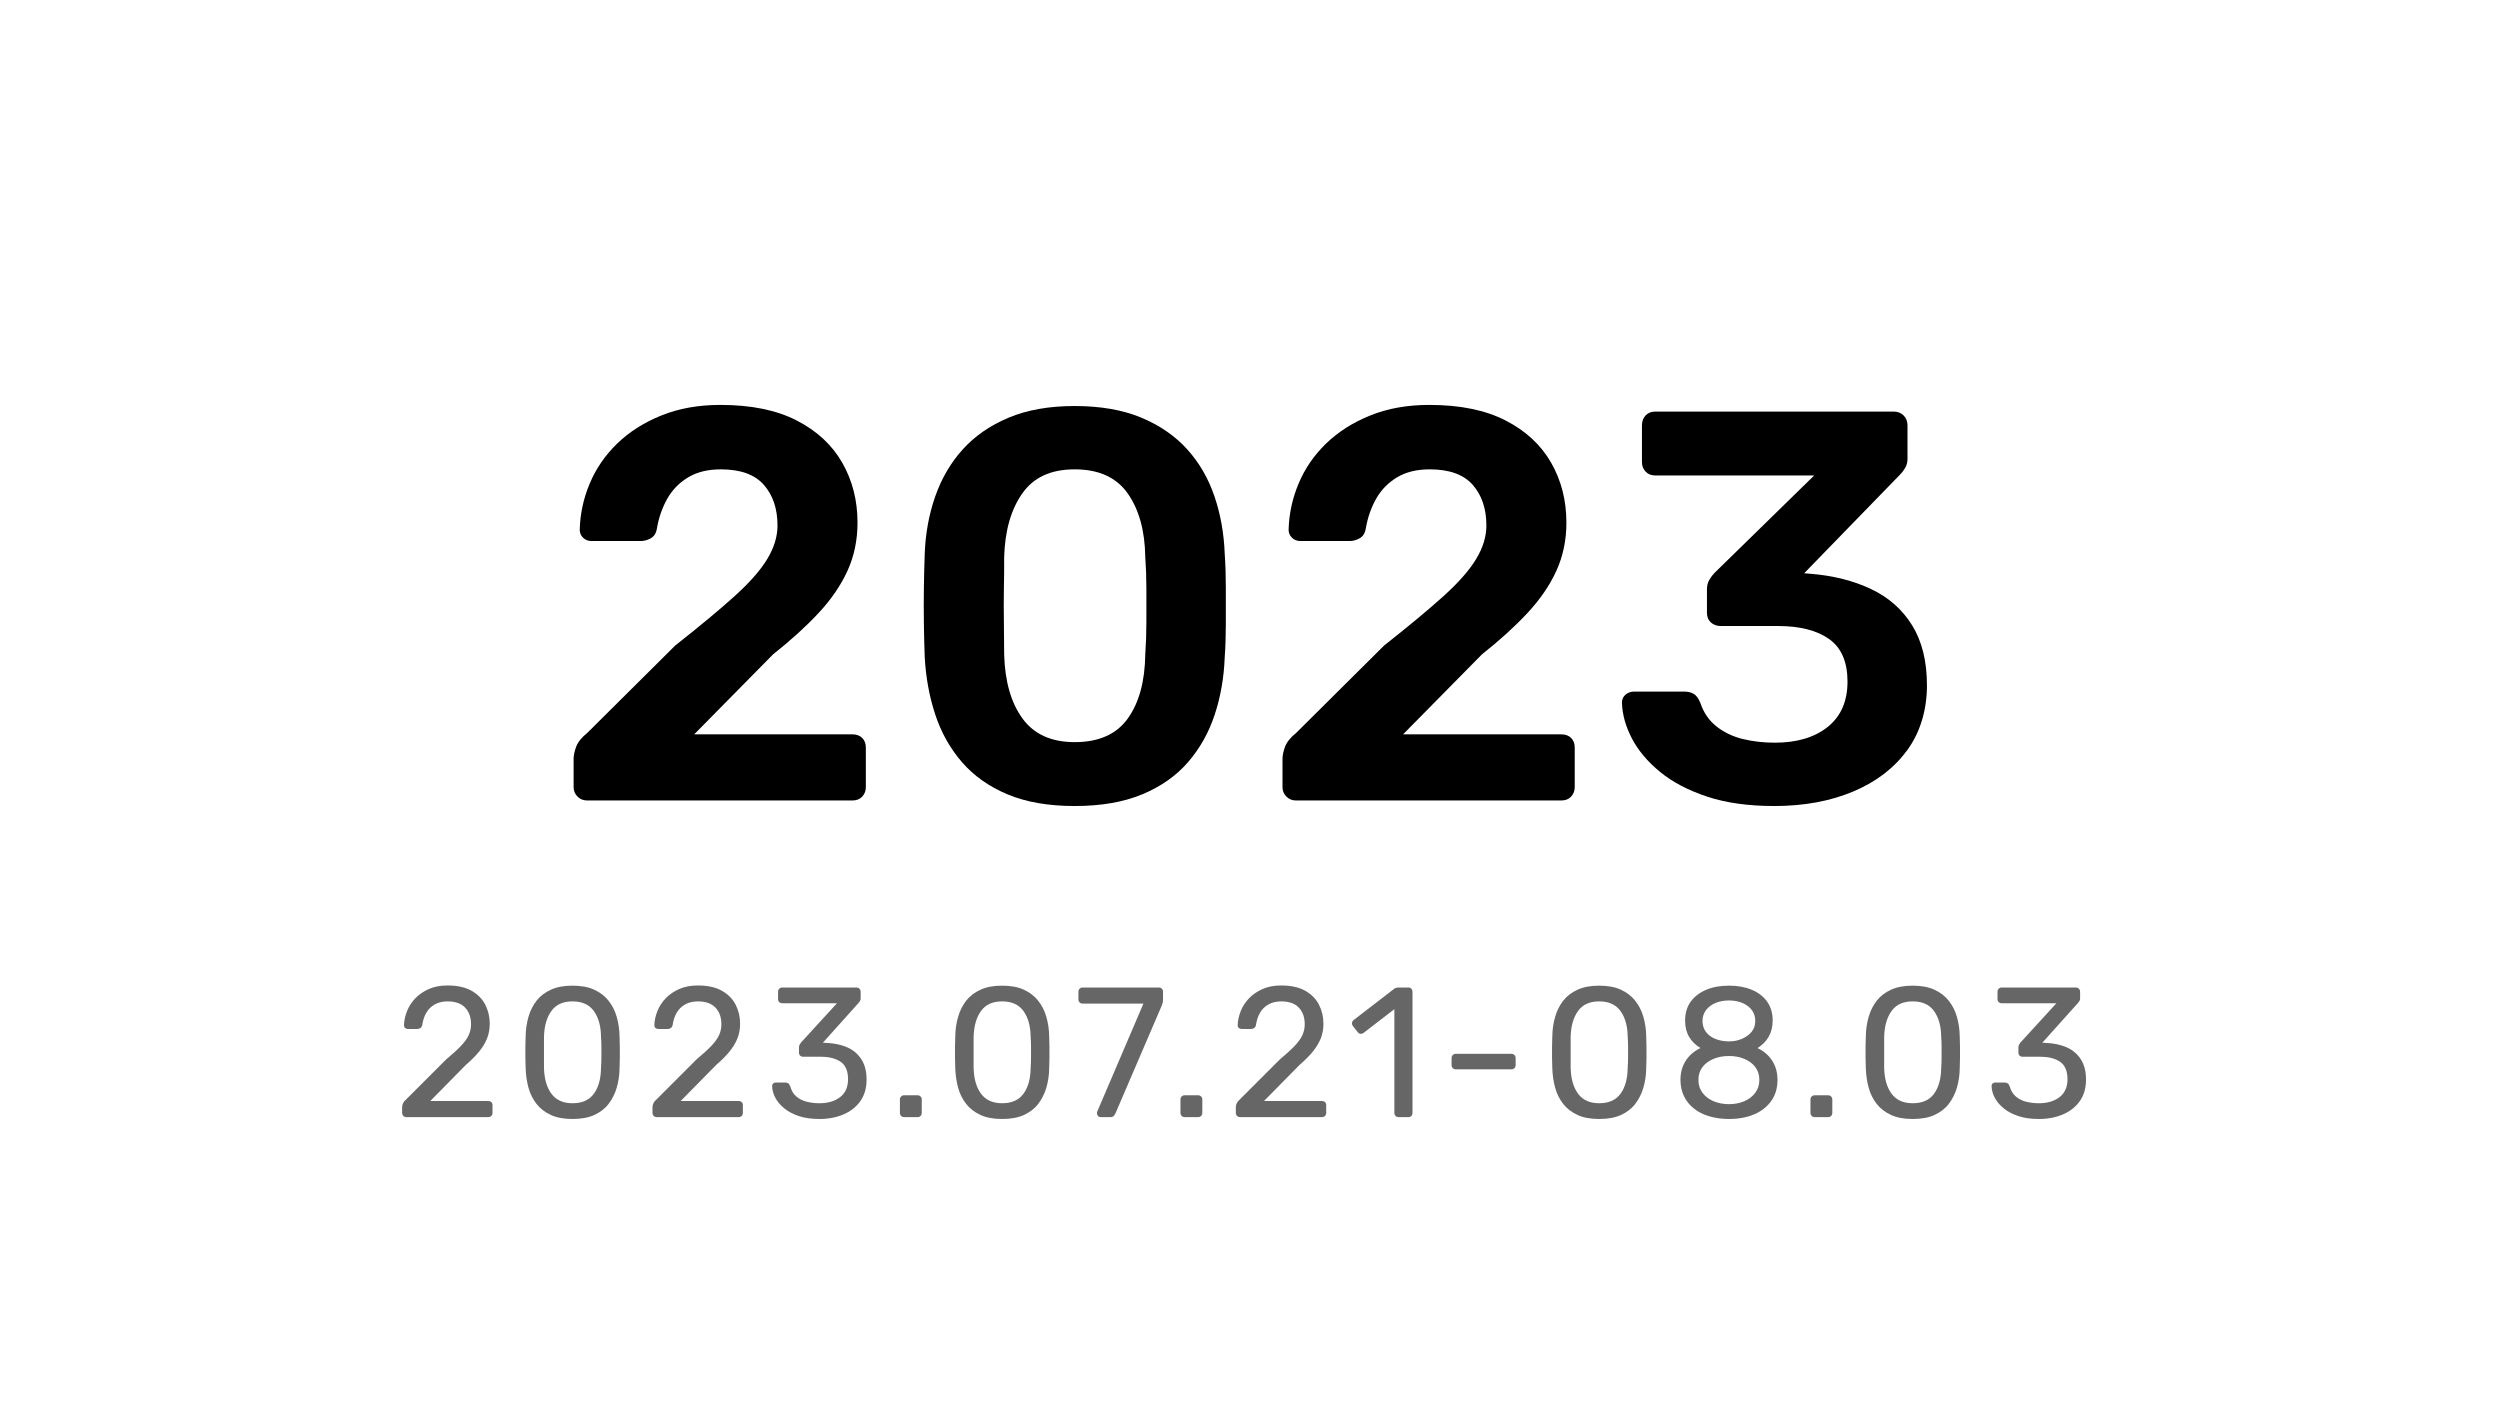 <?xml version="1.0" encoding="UTF-8"?>
<svg id="_デザイン" data-name="デザイン" xmlns="http://www.w3.org/2000/svg" viewBox="0 0 270 154">
  <defs>
    <style>
      .cls-1 {
        fill: #fff;
      }

      .cls-2 {
        fill: #666;
      }
    </style>
  </defs>
  <rect class="cls-1" width="270" height="154"/>
  <g>
    <path class="cls-2" d="m43.89,120.65c-.13,0-.24-.04-.33-.13-.09-.09-.13-.2-.13-.33v-.64c0-.12.03-.25.1-.4.07-.15.2-.31.4-.48l4.24-4.24c.68-.57,1.22-1.06,1.61-1.47.39-.41.67-.8.84-1.17s.25-.76.25-1.16c0-.76-.21-1.36-.64-1.81-.43-.45-1.06-.67-1.9-.67-.53,0-.99.11-1.38.33-.39.22-.69.52-.91.9-.22.38-.36.81-.43,1.29-.03.17-.1.29-.21.36-.11.07-.22.1-.31.1h-1.04c-.12,0-.22-.04-.3-.11s-.12-.16-.12-.27c.01-.51.12-1.02.32-1.53s.5-.98.89-1.39c.39-.41.88-.75,1.46-1.01s1.26-.39,2.03-.39c1.05,0,1.92.19,2.59.57.67.38,1.17.88,1.49,1.51.32.63.48,1.31.48,2.06,0,.59-.1,1.12-.3,1.61-.2.49-.49.96-.87,1.42-.38.46-.85.93-1.41,1.41l-3.84,3.9h6.24c.15,0,.26.04.35.12.09.08.13.19.13.34v.82c0,.13-.04.24-.13.33-.09.09-.2.13-.35.13h-8.82Z"/>
    <path class="cls-2" d="m61.83,120.85c-.92,0-1.7-.14-2.33-.43-.63-.29-1.15-.68-1.55-1.19s-.69-1.09-.87-1.74c-.18-.65-.28-1.35-.31-2.08-.01-.36-.02-.74-.03-1.14s0-.8,0-1.21.02-.8.03-1.17c.01-.73.12-1.43.31-2.09s.49-1.24.88-1.74.91-.89,1.55-1.18c.64-.29,1.41-.43,2.32-.43s1.7.14,2.33.43c.63.29,1.15.68,1.55,1.18.4.5.7,1.08.89,1.74.19.66.3,1.36.31,2.09.01.37.02.76.03,1.17s0,.81,0,1.21-.02.78-.03,1.14c-.01.73-.12,1.43-.31,2.08-.19.65-.49,1.23-.88,1.74-.39.51-.91.9-1.54,1.19-.63.29-1.42.43-2.35.43Zm0-1.7c1.04,0,1.81-.34,2.31-1.03.5-.69.76-1.62.77-2.81.03-.39.04-.76.04-1.13v-1.1c0-.37-.01-.73-.04-1.09-.01-1.16-.27-2.09-.77-2.79s-1.27-1.05-2.31-1.05-1.79.35-2.29,1.05-.76,1.63-.79,2.79c0,.36,0,.72,0,1.09,0,.37,0,.73,0,1.1,0,.37,0,.74,0,1.13.03,1.19.29,2.12.8,2.81.51.69,1.27,1.03,2.28,1.03Z"/>
    <path class="cls-2" d="m70.93,120.65c-.13,0-.24-.04-.33-.13-.09-.09-.13-.2-.13-.33v-.64c0-.12.03-.25.1-.4.07-.15.2-.31.4-.48l4.24-4.24c.68-.57,1.22-1.06,1.61-1.47.39-.41.67-.8.84-1.17s.25-.76.25-1.16c0-.76-.21-1.36-.64-1.81-.43-.45-1.06-.67-1.9-.67-.53,0-.99.11-1.38.33-.39.22-.69.52-.91.9-.22.38-.36.81-.43,1.29-.03.17-.1.29-.21.36-.11.07-.22.1-.31.1h-1.04c-.12,0-.22-.04-.3-.11s-.12-.16-.12-.27c.01-.51.12-1.02.32-1.53s.5-.98.89-1.39c.39-.41.88-.75,1.46-1.01s1.26-.39,2.03-.39c1.05,0,1.92.19,2.59.57.67.38,1.17.88,1.49,1.51.32.63.48,1.31.48,2.06,0,.59-.1,1.12-.3,1.61-.2.49-.49.96-.87,1.42-.38.46-.85.93-1.41,1.41l-3.84,3.9h6.24c.15,0,.26.04.35.12.09.08.13.19.13.34v.82c0,.13-.04.24-.13.33-.09.09-.2.13-.35.13h-8.82Z"/>
    <path class="cls-2" d="m88.49,120.85c-.84,0-1.57-.1-2.2-.31-.63-.21-1.15-.48-1.58-.83-.43-.35-.75-.73-.97-1.14-.22-.41-.34-.84-.35-1.28,0-.12.04-.21.12-.28.08-.07.18-.1.3-.1h.98c.12,0,.23.03.32.08.09.05.17.17.24.34.13.48.36.85.69,1.12.33.27.71.45,1.14.55.43.1.87.15,1.31.15.92,0,1.67-.22,2.24-.66s.86-1.09.86-1.94-.26-1.49-.78-1.86c-.52-.37-1.24-.56-2.16-.56h-1.9c-.13,0-.24-.04-.33-.12s-.13-.19-.13-.34v-.54c0-.12.02-.22.07-.31.05-.09.1-.16.15-.23l3.88-4.24h-5.9c-.13,0-.24-.04-.33-.12s-.13-.19-.13-.34v-.76c0-.15.04-.26.13-.35s.2-.13.33-.13h7.98c.15,0,.26.04.35.13s.13.2.13.35v.72c0,.09-.02.18-.07.25s-.1.14-.15.21l-3.86,4.3.32.02c.88.03,1.65.19,2.31.48.66.29,1.17.73,1.54,1.31.37.58.55,1.31.55,2.19s-.22,1.66-.66,2.29c-.44.63-1.05,1.12-1.82,1.45s-1.65.5-2.62.5Z"/>
    <path class="cls-2" d="m97.65,120.65c-.13,0-.24-.04-.33-.13s-.13-.2-.13-.33v-1.44c0-.13.04-.24.13-.33.09-.09.2-.13.33-.13h1.44c.13,0,.24.04.33.13.09.09.13.2.13.33v1.44c0,.13-.04.24-.13.33-.09.09-.2.13-.33.13h-1.44Z"/>
    <path class="cls-2" d="m108.23,120.85c-.92,0-1.7-.14-2.33-.43-.63-.29-1.15-.68-1.55-1.19s-.69-1.09-.87-1.74c-.18-.65-.28-1.35-.31-2.08-.01-.36-.02-.74-.03-1.14s0-.8,0-1.21.02-.8.03-1.17c.01-.73.12-1.43.31-2.09s.49-1.24.88-1.74.91-.89,1.55-1.18c.64-.29,1.41-.43,2.32-.43s1.7.14,2.33.43c.63.29,1.15.68,1.55,1.18.4.5.7,1.08.89,1.74.19.66.3,1.36.31,2.09.01.37.02.76.03,1.17s0,.81,0,1.21-.02.78-.03,1.14c-.01.73-.12,1.43-.31,2.08-.19.65-.49,1.23-.88,1.74-.39.51-.91.9-1.54,1.19-.63.29-1.42.43-2.35.43Zm0-1.7c1.04,0,1.81-.34,2.31-1.03.5-.69.76-1.62.77-2.81.03-.39.04-.76.04-1.13v-1.1c0-.37-.01-.73-.04-1.09-.01-1.16-.27-2.09-.77-2.79s-1.27-1.05-2.31-1.05-1.79.35-2.29,1.05-.76,1.63-.79,2.79c0,.36,0,.72,0,1.09,0,.37,0,.73,0,1.1,0,.37,0,.74,0,1.13.03,1.19.29,2.12.8,2.81.51.69,1.27,1.03,2.28,1.03Z"/>
    <path class="cls-2" d="m118.87,120.65c-.12,0-.22-.04-.29-.13-.07-.09-.11-.19-.11-.31,0-.04.01-.1.04-.18l4.98-11.64h-6.56c-.13,0-.24-.04-.33-.13-.09-.09-.13-.2-.13-.33v-.8c0-.15.04-.26.13-.35s.2-.13.33-.13h8.2c.15,0,.26.04.35.13s.13.2.13.35v.74c0,.17-.01.31-.04.42-.03.11-.07.23-.12.36l-4.94,11.5c-.04.11-.1.22-.19.33s-.21.17-.37.17h-1.08Z"/>
    <path class="cls-2" d="m127.95,120.65c-.13,0-.24-.04-.33-.13s-.13-.2-.13-.33v-1.44c0-.13.04-.24.13-.33.09-.09.2-.13.33-.13h1.44c.13,0,.24.04.33.13.09.09.13.2.13.33v1.44c0,.13-.04.24-.13.33-.09.09-.2.13-.33.13h-1.44Z"/>
    <path class="cls-2" d="m133.93,120.65c-.13,0-.24-.04-.33-.13-.09-.09-.13-.2-.13-.33v-.64c0-.12.03-.25.1-.4.07-.15.2-.31.4-.48l4.24-4.24c.68-.57,1.22-1.06,1.61-1.47.39-.41.67-.8.84-1.17s.25-.76.25-1.16c0-.76-.21-1.36-.64-1.81-.43-.45-1.06-.67-1.9-.67-.53,0-.99.11-1.38.33-.39.22-.69.52-.91.9-.22.38-.36.81-.43,1.29-.03.17-.1.29-.21.36-.11.07-.22.1-.31.1h-1.04c-.12,0-.22-.04-.3-.11s-.12-.16-.12-.27c.01-.51.12-1.02.32-1.53s.5-.98.89-1.39c.39-.41.88-.75,1.46-1.01s1.26-.39,2.03-.39c1.05,0,1.92.19,2.59.57.67.38,1.17.88,1.49,1.51.32.63.48,1.31.48,2.06,0,.59-.1,1.12-.3,1.61-.2.49-.49.96-.87,1.42-.38.46-.85.93-1.41,1.41l-3.84,3.9h6.24c.15,0,.26.04.35.12.09.08.13.19.13.34v.82c0,.13-.04.24-.13.33-.09.09-.2.13-.35.13h-8.82Z"/>
    <path class="cls-2" d="m151.05,120.65c-.13,0-.24-.04-.33-.13-.09-.09-.13-.2-.13-.33v-11.2l-3.32,2.56c-.11.08-.22.11-.34.1-.12-.01-.22-.07-.3-.18l-.52-.66c-.08-.12-.11-.24-.09-.36.02-.12.08-.22.19-.3l4.36-3.36c.09-.07.18-.11.26-.12.08-.01.17-.02.26-.02h1.02c.13,0,.24.04.32.13s.12.2.12.33v13.08c0,.13-.04.24-.12.33s-.19.13-.32.13h-1.06Z"/>
    <path class="cls-2" d="m157.23,115.49c-.13,0-.24-.04-.33-.13-.09-.09-.13-.2-.13-.33v-.76c0-.13.04-.24.13-.33.09-.09.2-.13.33-.13h6c.13,0,.24.04.33.13s.13.2.13.33v.76c0,.13-.04.24-.13.33s-.2.13-.33.13h-6Z"/>
    <path class="cls-2" d="m172.71,120.85c-.92,0-1.7-.14-2.33-.43-.63-.29-1.15-.68-1.55-1.19s-.69-1.09-.87-1.74c-.18-.65-.28-1.35-.31-2.08-.01-.36-.02-.74-.03-1.14s0-.8,0-1.21.02-.8.03-1.17c.01-.73.12-1.43.31-2.09s.49-1.24.88-1.74.91-.89,1.55-1.18c.64-.29,1.41-.43,2.32-.43s1.7.14,2.33.43c.63.29,1.15.68,1.55,1.18.4.5.7,1.08.89,1.74.19.66.3,1.36.31,2.09.01.37.02.76.03,1.17,0,.41,0,.81,0,1.21,0,.4-.02.78-.03,1.14-.01.73-.12,1.43-.31,2.08-.19.65-.49,1.23-.88,1.74-.39.51-.91.9-1.54,1.19-.63.29-1.42.43-2.35.43Zm0-1.7c1.04,0,1.81-.34,2.31-1.03.5-.69.76-1.62.77-2.81.03-.39.04-.76.04-1.13v-1.1c0-.37-.01-.73-.04-1.09-.01-1.16-.27-2.09-.77-2.79s-1.27-1.05-2.31-1.05-1.79.35-2.29,1.05-.76,1.63-.79,2.79c0,.36,0,.72,0,1.09,0,.37,0,.73,0,1.1,0,.37,0,.74,0,1.13.03,1.19.29,2.12.8,2.81.51.69,1.27,1.03,2.28,1.03Z"/>
    <path class="cls-2" d="m186.73,120.85c-.77,0-1.48-.1-2.13-.29-.65-.19-1.2-.47-1.66-.84s-.82-.81-1.07-1.33c-.25-.52-.38-1.11-.38-1.76,0-.81.2-1.51.59-2.1s.92-1.03,1.57-1.34c-.52-.31-.93-.71-1.22-1.2-.29-.49-.44-1.08-.44-1.76,0-.8.2-1.48.59-2.03.39-.55.95-.98,1.66-1.29.71-.31,1.54-.46,2.49-.46s1.76.15,2.47.45c.71.3,1.27.73,1.66,1.29.39.56.59,1.23.59,2.02,0,.68-.15,1.27-.44,1.77-.29.5-.69.9-1.2,1.21.65.31,1.18.75,1.57,1.34s.59,1.29.59,2.1c0,.87-.22,1.62-.66,2.25-.44.63-1.05,1.12-1.84,1.46-.79.34-1.7.51-2.74.51Zm0-1.6c.61,0,1.17-.11,1.66-.32.49-.21.89-.52,1.18-.91.29-.39.44-.86.44-1.39s-.15-1.01-.44-1.39c-.29-.38-.69-.67-1.18-.88-.49-.21-1.05-.31-1.66-.31s-1.17.1-1.67.31c-.5.21-.9.5-1.19.88-.29.38-.44.84-.44,1.39s.15,1,.44,1.39.69.7,1.19.91c.5.21,1.06.32,1.67.32Zm0-6.78c.51,0,.98-.09,1.41-.28.43-.19.78-.44,1.04-.76.26-.32.39-.71.39-1.16s-.12-.85-.37-1.18c-.25-.33-.59-.59-1.02-.77-.43-.18-.92-.27-1.45-.27s-1.02.09-1.45.27c-.43.18-.78.44-1.03.77-.25.33-.38.73-.38,1.18s.13.86.38,1.19c.25.33.6.58,1.03.75.43.17.92.26,1.45.26Z"/>
    <path class="cls-2" d="m195.99,120.65c-.13,0-.24-.04-.33-.13s-.13-.2-.13-.33v-1.44c0-.13.04-.24.13-.33.09-.09.2-.13.33-.13h1.44c.13,0,.24.04.33.13.09.09.13.2.13.33v1.44c0,.13-.04.24-.13.33-.09.09-.2.13-.33.13h-1.44Z"/>
    <path class="cls-2" d="m206.57,120.85c-.92,0-1.7-.14-2.33-.43-.63-.29-1.15-.68-1.55-1.19s-.69-1.09-.87-1.74c-.18-.65-.28-1.35-.31-2.08-.01-.36-.02-.74-.03-1.14s0-.8,0-1.21.02-.8.03-1.17c.01-.73.12-1.43.31-2.09s.49-1.24.88-1.74.91-.89,1.55-1.18c.64-.29,1.41-.43,2.32-.43s1.7.14,2.33.43c.63.29,1.15.68,1.55,1.18.4.5.7,1.08.89,1.74.19.66.3,1.36.31,2.09.01.37.02.76.03,1.17s0,.81,0,1.21-.02.78-.03,1.14c-.01.73-.12,1.43-.31,2.08-.19.65-.49,1.23-.88,1.74-.39.51-.91.9-1.54,1.19-.63.29-1.42.43-2.35.43Zm0-1.7c1.04,0,1.81-.34,2.31-1.03.5-.69.76-1.62.77-2.81.03-.39.04-.76.04-1.13v-1.1c0-.37-.01-.73-.04-1.09-.01-1.16-.27-2.09-.77-2.79s-1.27-1.05-2.31-1.05-1.79.35-2.29,1.05-.76,1.63-.79,2.79c0,.36,0,.72,0,1.09,0,.37,0,.73,0,1.1,0,.37,0,.74,0,1.13.03,1.19.29,2.12.8,2.81.51.69,1.27,1.03,2.28,1.03Z"/>
    <path class="cls-2" d="m220.19,120.85c-.84,0-1.57-.1-2.2-.31-.63-.21-1.15-.48-1.58-.83-.43-.35-.75-.73-.97-1.14-.22-.41-.34-.84-.35-1.28,0-.12.04-.21.12-.28.08-.07.18-.1.3-.1h.98c.12,0,.23.03.32.08.09.05.17.17.24.34.13.48.36.85.69,1.12.33.27.71.45,1.14.55.43.1.87.15,1.31.15.92,0,1.67-.22,2.24-.66s.86-1.09.86-1.94-.26-1.49-.78-1.86c-.52-.37-1.24-.56-2.16-.56h-1.9c-.13,0-.24-.04-.33-.12s-.13-.19-.13-.34v-.54c0-.12.02-.22.07-.31.05-.09.1-.16.15-.23l3.88-4.24h-5.9c-.13,0-.24-.04-.33-.12s-.13-.19-.13-.34v-.76c0-.15.04-.26.13-.35s.2-.13.33-.13h7.98c.15,0,.26.04.35.13s.13.2.13.35v.72c0,.09-.02.18-.07.25s-.1.14-.15.21l-3.86,4.3.32.02c.88.03,1.65.19,2.31.48.66.29,1.17.73,1.54,1.31.37.58.55,1.31.55,2.19s-.22,1.66-.66,2.29c-.44.63-1.05,1.12-1.82,1.45s-1.65.5-2.62.5Z"/>
  </g>
  <g>
    <path d="m63.39,86.45c-.4,0-.74-.14-1.02-.42-.28-.28-.42-.62-.42-1.02v-3.06c0-.36.09-.79.27-1.29.18-.5.59-1.01,1.23-1.53l9.48-9.42c2.64-2.08,4.77-3.85,6.39-5.31,1.62-1.46,2.8-2.8,3.54-4.02.74-1.22,1.11-2.43,1.11-3.63,0-1.8-.49-3.26-1.47-4.38-.98-1.12-2.53-1.68-4.65-1.68-1.4,0-2.58.29-3.54.87s-1.71,1.35-2.25,2.31-.91,2.02-1.11,3.18c-.08.52-.3.88-.66,1.08s-.72.3-1.08.3h-5.34c-.36,0-.66-.12-.9-.36-.24-.24-.36-.52-.36-.84.04-1.72.4-3.39,1.08-5.01.68-1.62,1.67-3.06,2.97-4.32,1.3-1.26,2.89-2.27,4.77-3.03,1.88-.76,4-1.14,6.36-1.14,3.32,0,6.07.56,8.25,1.68,2.18,1.12,3.82,2.64,4.92,4.56,1.1,1.92,1.65,4.08,1.65,6.48,0,1.88-.36,3.61-1.08,5.19-.72,1.58-1.76,3.1-3.12,4.56-1.36,1.46-3,2.95-4.92,4.47l-8.52,8.64h17.1c.44,0,.79.13,1.05.39.26.26.39.61.39,1.05v4.26c0,.4-.13.74-.39,1.02-.26.28-.61.42-1.05.42h-28.68Z"/>
    <path d="m116.07,87.05c-2.84,0-5.26-.42-7.26-1.26-2-.84-3.64-2-4.92-3.48-1.28-1.48-2.24-3.19-2.88-5.13-.64-1.94-1.02-4.01-1.14-6.21-.04-1.08-.07-2.27-.09-3.57-.02-1.3-.02-2.61,0-3.93.02-1.32.05-2.54.09-3.66.08-2.2.46-4.27,1.14-6.21.68-1.94,1.67-3.63,2.97-5.07s2.95-2.58,4.95-3.42c2-.84,4.38-1.26,7.14-1.26s5.2.42,7.2,1.26c2,.84,3.65,1.98,4.95,3.42,1.3,1.44,2.28,3.13,2.94,5.07.66,1.94,1.03,4.01,1.11,6.21.08,1.12.12,2.34.12,3.66v3.93c0,1.3-.04,2.49-.12,3.57-.08,2.2-.44,4.27-1.08,6.21-.64,1.94-1.6,3.65-2.88,5.13-1.28,1.48-2.93,2.64-4.95,3.48-2.02.84-4.45,1.26-7.29,1.26Zm0-6.9c2.6,0,4.51-.85,5.73-2.55,1.22-1.7,1.85-4.01,1.89-6.93.08-1.16.12-2.33.12-3.51v-3.57c0-1.2-.04-2.34-.12-3.42-.04-2.84-.67-5.13-1.89-6.87-1.22-1.74-3.13-2.61-5.73-2.61s-4.45.87-5.67,2.61c-1.22,1.74-1.87,4.03-1.95,6.87,0,1.08,0,2.22-.03,3.42-.02,1.2-.02,2.39,0,3.57.02,1.18.03,2.35.03,3.51.08,2.92.74,5.23,1.98,6.93,1.24,1.7,3.12,2.55,5.64,2.55Z"/>
    <path d="m139.95,86.45c-.4,0-.74-.14-1.02-.42-.28-.28-.42-.62-.42-1.02v-3.06c0-.36.09-.79.27-1.29.18-.5.59-1.01,1.23-1.53l9.48-9.42c2.64-2.08,4.77-3.85,6.39-5.31,1.62-1.46,2.8-2.8,3.54-4.02.74-1.22,1.11-2.43,1.11-3.63,0-1.8-.49-3.26-1.47-4.38-.98-1.12-2.53-1.68-4.65-1.68-1.4,0-2.58.29-3.54.87s-1.71,1.35-2.25,2.31-.91,2.02-1.11,3.18c-.08.52-.3.88-.66,1.08s-.72.3-1.08.3h-5.34c-.36,0-.66-.12-.9-.36-.24-.24-.36-.52-.36-.84.04-1.72.4-3.39,1.08-5.01.68-1.62,1.67-3.06,2.97-4.32,1.3-1.26,2.89-2.27,4.77-3.03,1.88-.76,4-1.14,6.36-1.14,3.32,0,6.07.56,8.25,1.68,2.18,1.12,3.82,2.64,4.92,4.56,1.1,1.92,1.65,4.08,1.65,6.48,0,1.88-.36,3.61-1.08,5.19-.72,1.58-1.76,3.1-3.12,4.56-1.36,1.46-3,2.95-4.92,4.47l-8.52,8.64h17.1c.44,0,.79.13,1.05.39.26.26.39.61.39,1.05v4.26c0,.4-.13.74-.39,1.02-.26.28-.61.42-1.05.42h-28.68Z"/>
    <path d="m191.61,87.05c-2.8,0-5.22-.34-7.26-1.02s-3.73-1.57-5.07-2.67c-1.34-1.1-2.35-2.3-3.03-3.6-.68-1.3-1.04-2.59-1.08-3.87,0-.36.13-.65.39-.87.26-.22.57-.33.93-.33h5.4c.4,0,.74.08,1.02.24.28.16.52.48.72.96.36,1.08.95,1.94,1.77,2.58.82.64,1.77,1.09,2.85,1.35,1.08.26,2.22.39,3.42.39,2.4,0,4.31-.57,5.73-1.71,1.42-1.14,2.13-2.77,2.13-4.89s-.66-3.65-1.98-4.59c-1.32-.94-3.16-1.41-5.52-1.41h-6.18c-.44,0-.8-.13-1.08-.39-.28-.26-.42-.61-.42-1.05v-2.52c0-.4.09-.75.27-1.05.18-.3.37-.55.57-.75l10.74-10.5h-17.16c-.44,0-.79-.14-1.05-.42-.26-.28-.39-.62-.39-1.02v-3.96c0-.44.13-.8.39-1.08.26-.28.61-.42,1.05-.42h25.74c.44,0,.8.14,1.08.42.28.28.42.64.42,1.08v3.6c0,.36-.08.68-.24.96-.16.28-.34.52-.54.72l-10.38,10.68.72.06c2.44.2,4.61.75,6.51,1.65,1.9.9,3.38,2.21,4.44,3.93,1.06,1.72,1.59,3.88,1.59,6.48s-.71,5.05-2.13,6.99c-1.42,1.94-3.37,3.43-5.85,4.47s-5.32,1.56-8.52,1.56Z"/>
  </g>
</svg>